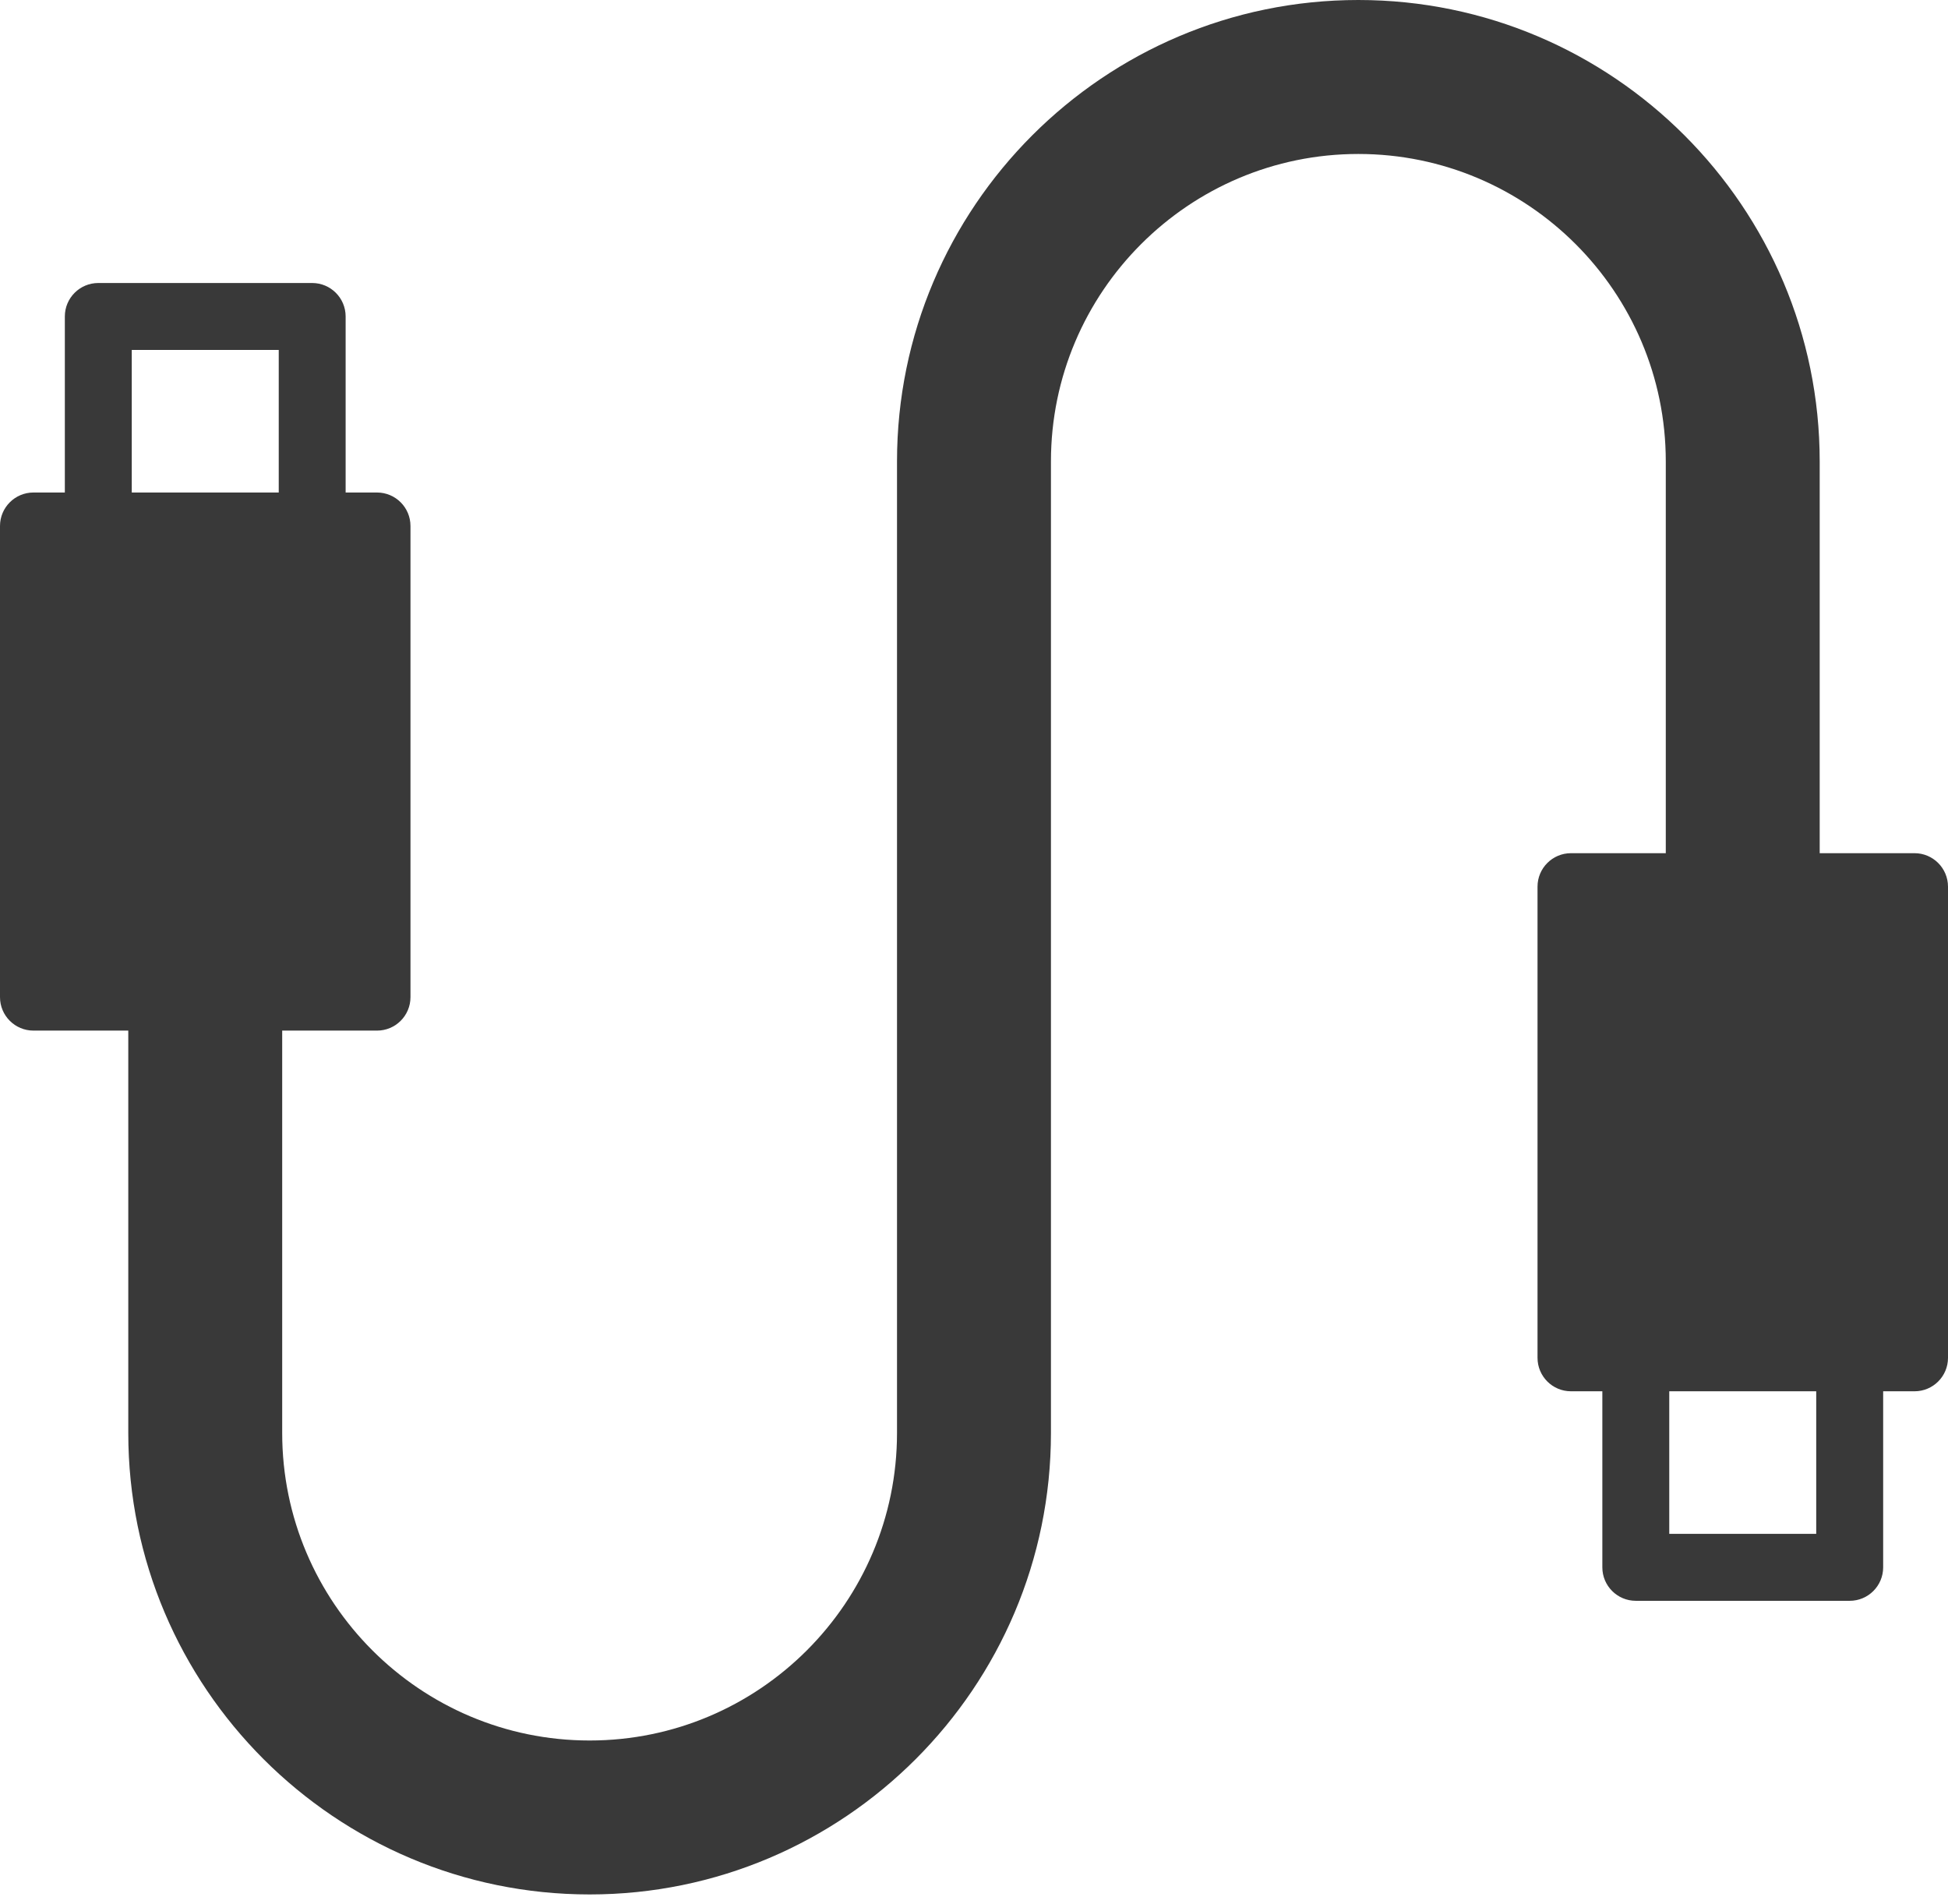 <?xml version="1.0" encoding="UTF-8"?>
<svg width="88px" height="86px" viewBox="0 0 88 86" version="1.1" xmlns="http://www.w3.org/2000/svg" xmlns:xlink="http://www.w3.org/1999/xlink">
    <!-- Generator: Sketch 46.2 (44496) - http://www.bohemiancoding.com/sketch -->
    <title>Page 1</title>
    <desc>Created with Sketch.</desc>
    <defs></defs>
    <g id="Page-1" stroke="none" stroke-width="1" fill="none" fill-rule="evenodd">
        <g id="Desktop-HD-Copy-29" transform="translate(-400, -1021)" fill="#393939">
            <g id="Group" transform="translate(40, 1020)">
                <g id="Group-8" transform="translate(82, 0)">
                    <path d="M353.408,70.276 L360.047,70.276 L360.047,63.837 L353.408,63.837 L353.408,70.276 Z M283.952,23.244 L290.592,23.244 L290.592,16.805 L283.952,16.805 L283.952,23.244 Z M360.204,39.534 L360.204,21.841 C360.204,10.349 350.855,1 339.363,1 C327.871,1 318.522,10.349 318.522,21.841 L318.522,65.722 C318.522,73.379 312.293,79.609 304.636,79.609 C296.979,79.609 290.748,73.379 290.748,65.722 L290.748,47.547 L295.031,47.547 C295.866,47.547 296.543,46.871 296.543,46.036 L296.543,24.756 C296.543,23.921 295.866,23.244 295.031,23.244 L293.614,23.244 L293.614,15.293 C293.614,14.459 292.937,13.782 292.103,13.782 L282.44,13.782 C281.605,13.782 280.929,14.459 280.929,15.293 L280.929,23.244 L279.512,23.244 C278.677,23.244 278,23.921 278,24.756 L278,46.036 C278,46.871 278.677,47.547 279.512,47.547 L283.795,47.547 L283.795,65.722 C283.795,77.214 293.144,86.562 304.637,86.562 C316.128,86.562 325.476,77.214 325.476,65.722 L325.476,21.841 C325.476,14.183 331.706,7.954 339.363,7.954 C347.021,7.954 353.251,14.183 353.251,21.841 L353.251,39.534 L348.968,39.534 C348.134,39.534 347.457,40.211 347.457,41.045 L347.457,62.326 C347.457,63.161 348.134,63.837 348.968,63.837 L350.385,63.837 L350.385,71.788 C350.385,72.623 351.062,73.3 351.896,73.3 L361.56,73.3 C362.395,73.3 363.071,72.623 363.071,71.788 L363.071,63.837 L364.488,63.837 C365.323,63.837 366,63.161 366,62.326 L366,41.045 C365.999,40.211 365.322,39.534 364.488,39.534 L360.204,39.534 Z" id="Page-1"></path>
                </g>
            </g>
        </g>
    </g>
</svg>